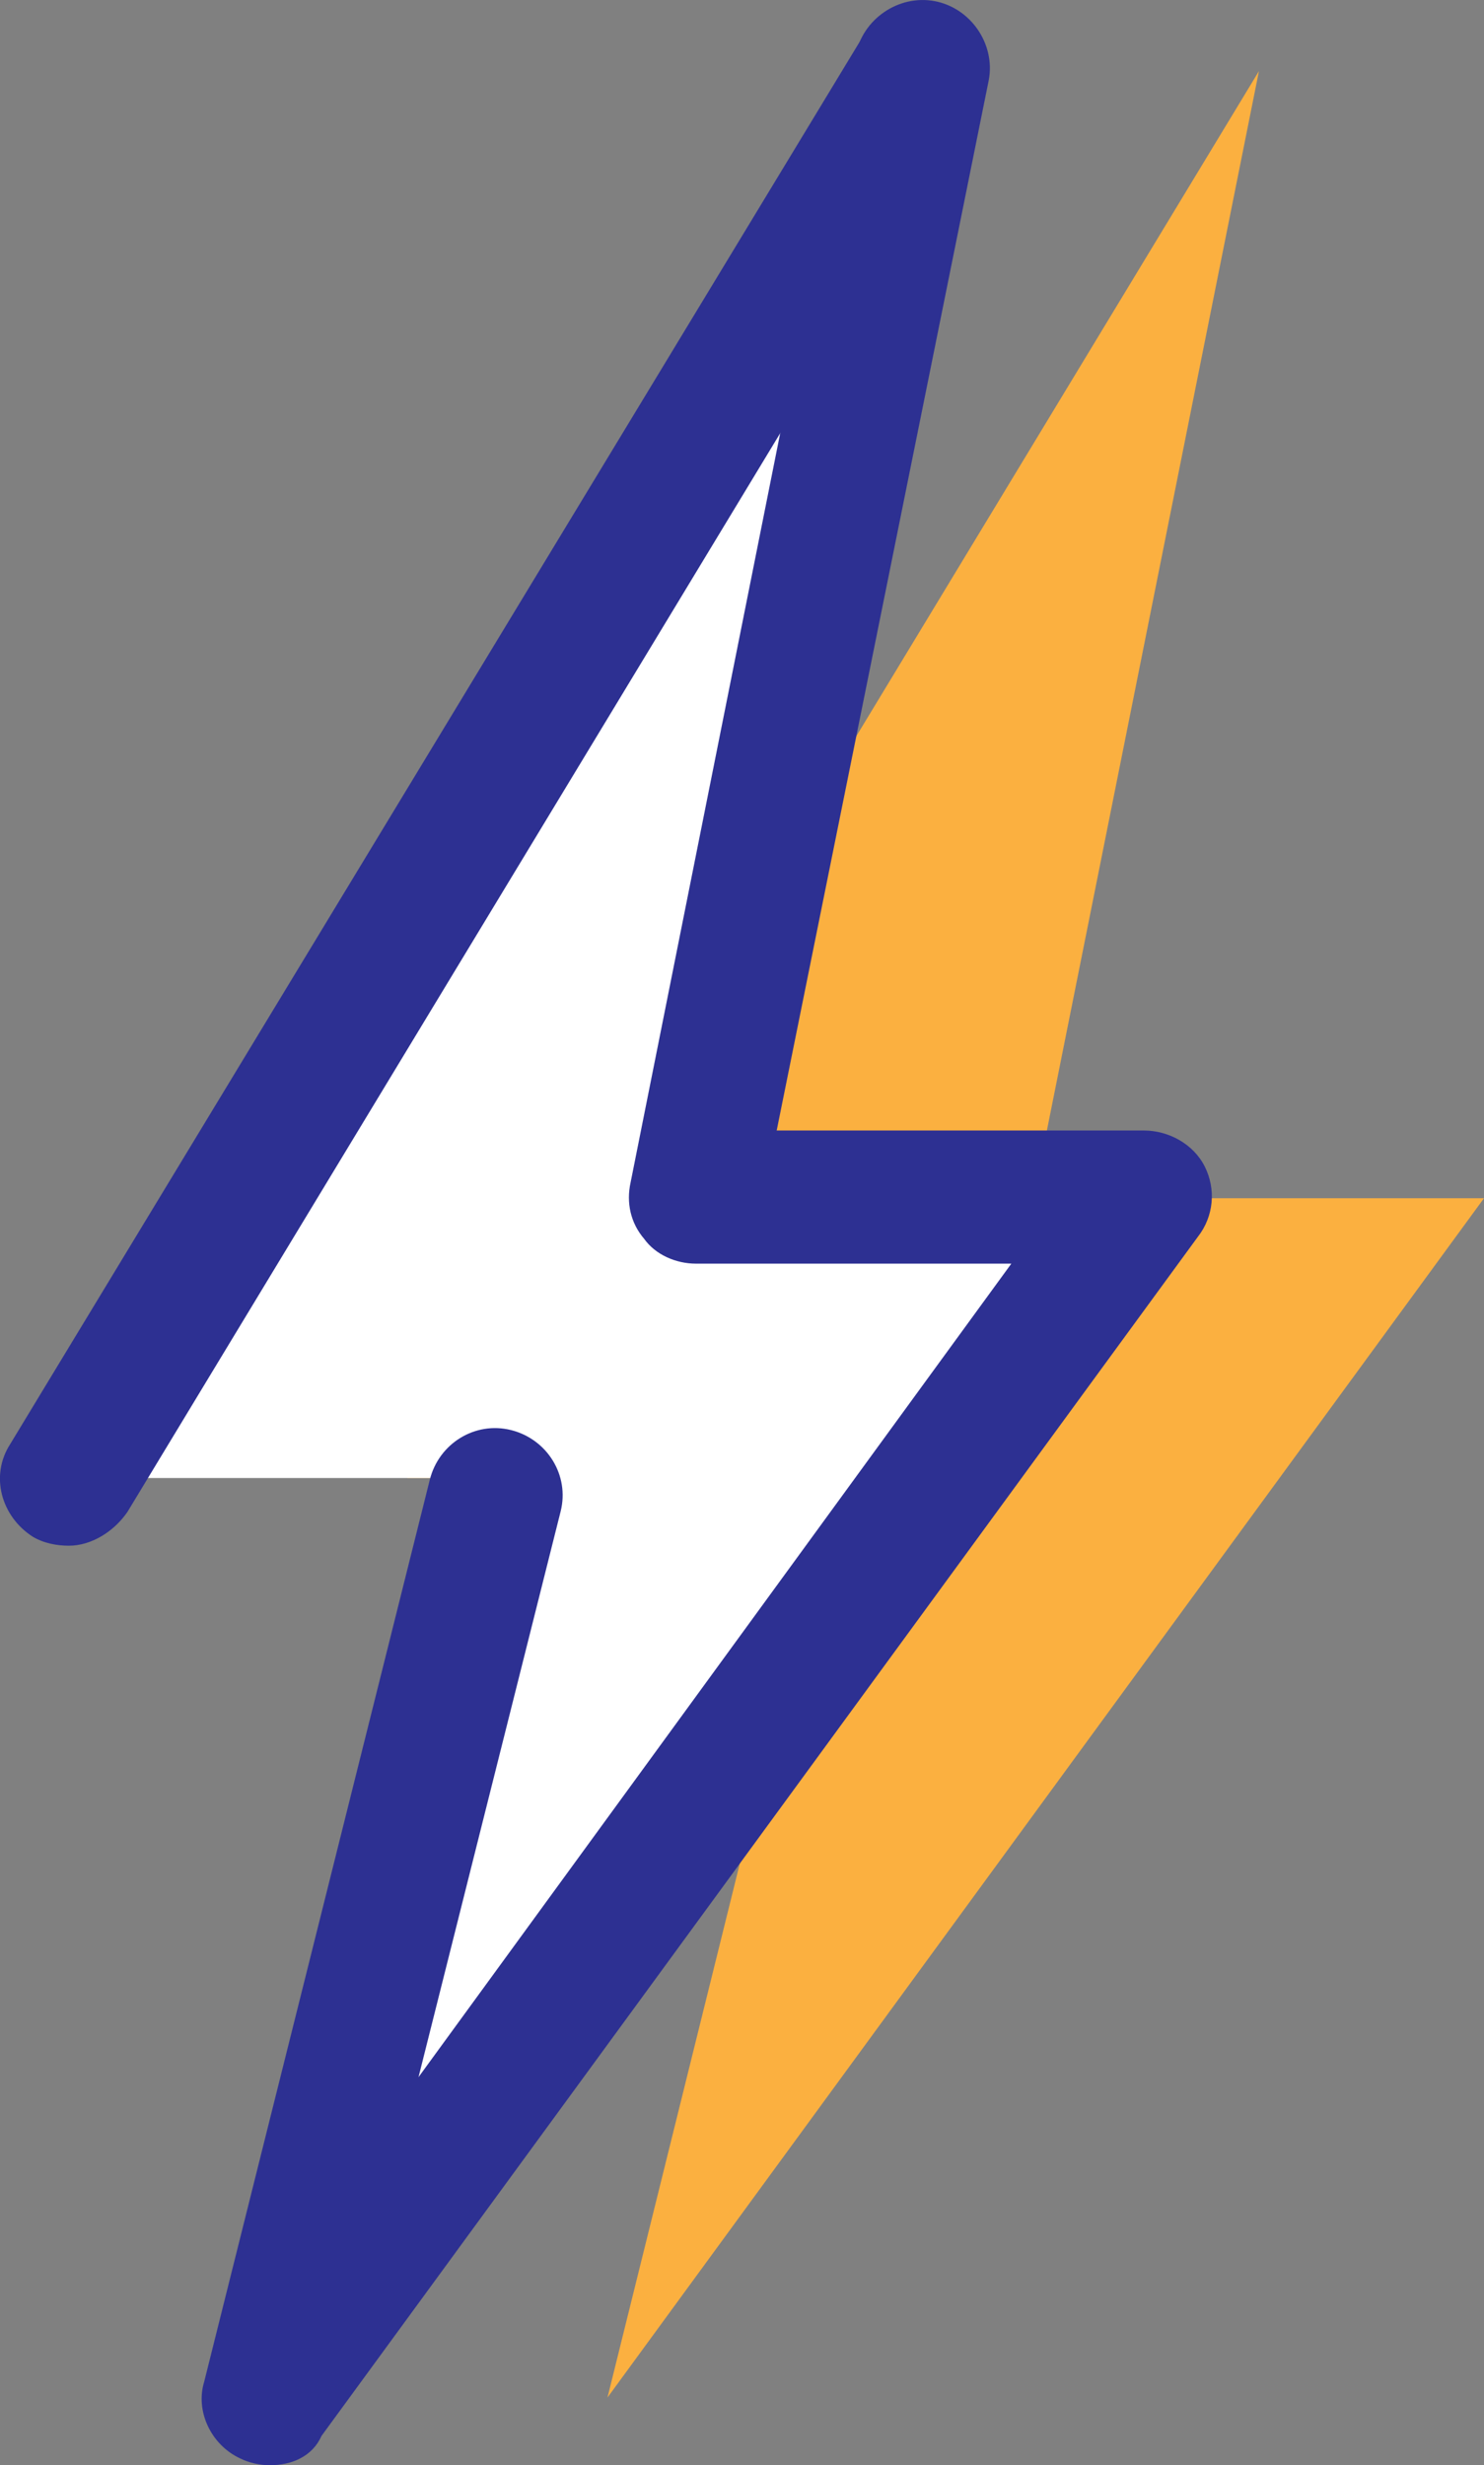 <?xml version="1.0" encoding="utf-8"?>
<!-- Generator: Adobe Illustrator 25.2.0, SVG Export Plug-In . SVG Version: 6.00 Build 0)  -->
<svg version="1.1" id="Laag_1" xmlns="http://www.w3.org/2000/svg" xmlns:xlink="http://www.w3.org/1999/xlink" x="0px" y="0px"
	 viewBox="0 0 263.1 437" style="enable-background:new 0 0 263.1 437;" xml:space="preserve">
<rect x="0" y="0" width="263.1" height="437" fill="#808080" stroke="none"/>
<style type="text/css">
	.st0{fill:#FBB040;}
	.st1{fill:#FFFFFF;}
	.st2{fill:#2D3092;}
</style>
<path class="st0" d="M72.2,262l151-249.4l-40,199.8h79.9L107.7,425l40.4-163"/>
<path class="st1" d="M12.2,262L163.3,12.6l-40,199.8h79.9L47.8,425l40.3-163"/>
<g>
	<path class="st2" d="M47.8,437c-1.6,0-3.6-0.4-5.2-1.2c-5.2-2.4-8-8.4-6.4-13.6l40-159.9c1.6-6.4,8-10.4,14.4-8.8
		c6.4,1.6,10.4,8,8.8,14.4L74.2,368.2L179.3,224h-55.9c-3.6,0-7.2-1.6-9.2-4.4c-2.4-2.8-3.2-6.4-2.4-10L151.7,9.8
		c1.2-6.4,7.6-10.8,14-9.6s10.8,7.6,9.6,14l-37.6,186.2h65.1c4.4,0,8.8,2.4,10.8,6.4s1.6,8.8-1.2,12.4L57,431.8
		C55.4,435.4,51.8,437,47.8,437z"/>
	<path class="st2" d="M12.2,274c-2,0-4.4-0.4-6.4-1.6c-5.6-3.6-7.6-10.8-4-16.4L152.9,6.6c3.6-5.6,10.8-7.6,16.4-4s7.6,10.8,4,16.4
		L22.6,268C20.2,271.5,16.2,274,12.2,274z"/>
</g>
</svg>
